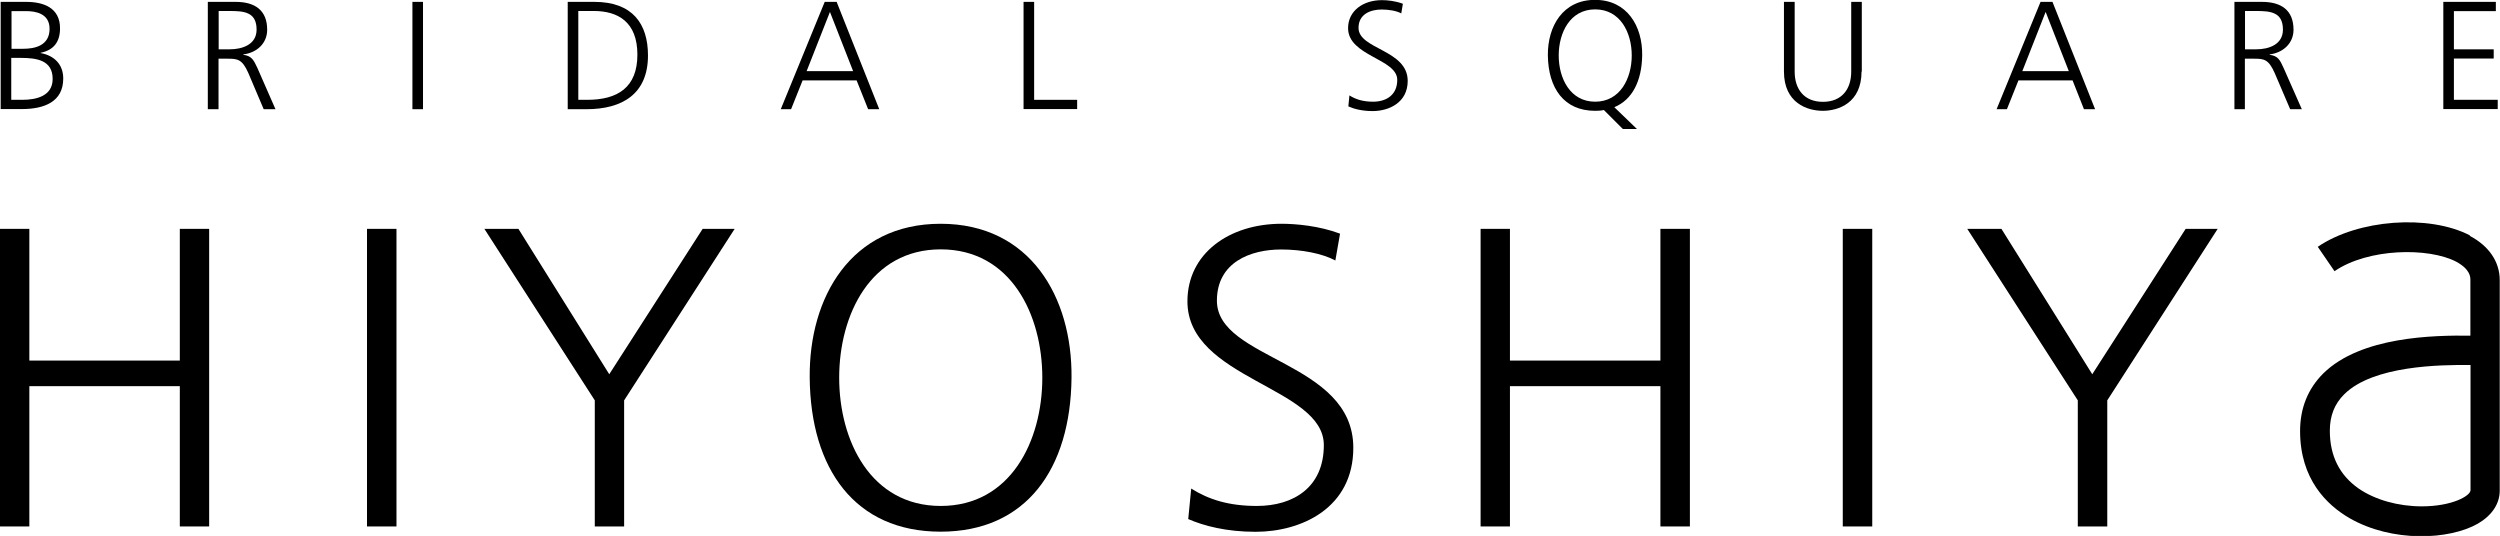 <?xml version="1.0" encoding="UTF-8"?>
<svg id="_レイヤー_2" data-name="レイヤー 2" xmlns="http://www.w3.org/2000/svg" viewBox="0 0 186.58 40">
  <defs>
    <style>
      .cls-1 {
        fill: #000;
        stroke-width: 0px;
      }
    </style>
  </defs>
  <g id="_背景" data-name="背景">
    <g>
      <g>
        <path class="cls-1" d="M.05.14h1.9c1.3,0,2.53.44,2.53,1.97,0,1.02-.47,1.63-1.45,1.83v.02c1.01.18,1.69.84,1.69,1.9,0,1.74-1.42,2.28-3.09,2.28H.05V.14ZM.84,7.45h.82c1.07,0,2.27-.29,2.27-1.56,0-1.42-1.23-1.57-2.4-1.57h-.69v3.13ZM.86,3.64h.88c.84,0,1.96-.22,1.96-1.49,0-1.16-1.07-1.32-1.75-1.32H.86v2.81Z"/>
        <path class="cls-1" d="M15.52.14h2.07c1.42,0,2.35.61,2.35,2.08,0,1.03-.79,1.72-1.78,1.84v.03c.64.08.78.42,1.04.96l1.36,3.1h-.88l-1.15-2.71c-.46-1.03-.8-1.06-1.57-1.06h-.65v3.77h-.8V.14ZM16.31,3.68h.84c.93,0,2-.35,2-1.47,0-1.31-.93-1.39-2.01-1.39h-.82v2.85Z"/>
        <path class="cls-1" d="M30.78.14h.79v8.01h-.79V.14Z"/>
        <path class="cls-1" d="M42.37.14h1.99c2.86,0,4,1.65,4,4,0,2.89-1.94,4.01-4.59,4.01h-1.4V.14ZM43.17,7.45h.66c2.26,0,3.74-.92,3.74-3.37s-1.46-3.26-3.25-3.26h-1.16v6.62Z"/>
        <path class="cls-1" d="M61.55.14h.89l3.18,8.01h-.83l-.86-2.15h-4.03l-.86,2.15h-.77L61.55.14ZM61.94.89l-1.74,4.42h3.47l-1.73-4.42Z"/>
        <path class="cls-1" d="M76.39.14h.79v7.31h3.21v.69h-4V.14Z"/>
        <path class="cls-1" d="M100.71,7.12c.47.3,1.02.47,1.77.47.98,0,1.8-.5,1.8-1.63,0-1.58-3.67-1.77-3.67-3.86,0-1.29,1.12-2.09,2.53-2.09.39,0,1.01.06,1.56.27l-.12.72c-.35-.19-.91-.29-1.46-.29-.83,0-1.73.34-1.73,1.37,0,1.61,3.67,1.62,3.67,3.96,0,1.61-1.39,2.25-2.62,2.25-.78,0-1.39-.16-1.81-.35l.08-.81Z"/>
        <path class="cls-1" d="M121.12,9.63l-1.42-1.42c-.21.05-.42.06-.66.06-2.31,0-3.49-1.68-3.52-4.14-.02-2.17,1.12-4.14,3.52-4.14s3.55,1.97,3.52,4.14c-.03,1.89-.72,3.31-2.08,3.87l1.69,1.63h-1.06ZM116.33,4.14c0,1.7.85,3.45,2.72,3.45s2.73-1.75,2.73-3.45-.85-3.44-2.73-3.44-2.72,1.75-2.72,3.44Z"/>
        <path class="cls-1" d="M138.93,5.34c0,2.35-1.73,2.93-2.89,2.93s-2.9-.58-2.9-2.93V.14h.8v5.21c0,1.31.71,2.25,2.11,2.25s2.11-.94,2.11-2.25V.14h.79v5.21Z"/>
        <path class="cls-1" d="M152.29.14h.89l3.18,8.01h-.83l-.85-2.15h-4.04l-.86,2.15h-.77l3.28-8.01ZM152.67.89l-1.74,4.42h3.47l-1.73-4.42Z"/>
        <path class="cls-1" d="M166.76.14h2.06c1.42,0,2.35.61,2.35,2.08,0,1.03-.8,1.72-1.78,1.84v.03c.64.08.78.42,1.03.96l1.37,3.1h-.87l-1.16-2.71c-.46-1.03-.8-1.06-1.56-1.06h-.66v3.77h-.78V.14ZM167.55,3.68h.84c.93,0,1.99-.35,1.99-1.47,0-1.31-.93-1.39-2.01-1.39h-.82v2.85Z"/>
        <path class="cls-1" d="M182.35.14h3.92v.69h-3.13v2.85h2.97v.69h-2.97v3.08h3.27v.69h-4.06V.14Z"/>
      </g>
      <g>
        <path class="cls-1" d="M0,17.08h2.19v9.83h11.23v-9.83h2.19v22.21h-2.19v-10.47H2.19v10.47H0v-22.21Z"/>
        <path class="cls-1" d="M27.39,17.08h2.2v22.21h-2.2v-22.21Z"/>
        <path class="cls-1" d="M44.39,29.88l-8.24-12.8h2.54l6.78,10.85,6.97-10.85h2.39l-8.25,12.8v9.41h-2.19v-9.41Z"/>
        <path class="cls-1" d="M70.2,16.7c6.68,0,9.83,5.47,9.77,11.49-.07,6.81-3.38,11.49-9.77,11.49s-9.71-4.68-9.77-11.49c-.06-6.02,3.09-11.49,9.77-11.49ZM62.63,28.19c0,4.71,2.36,9.57,7.58,9.57s7.58-4.86,7.58-9.57-2.35-9.58-7.58-9.58-7.58,4.87-7.58,9.58Z"/>
        <path class="cls-1" d="M88.9,36.46c1.31.83,2.83,1.3,4.9,1.3,2.74,0,5-1.39,5-4.54,0-4.36-10.18-4.91-10.18-10.73,0-3.57,3.11-5.79,7.03-5.79,1.08,0,2.83.16,4.36.74l-.35,2c-.99-.53-2.54-.82-4.04-.82-2.29,0-4.8.95-4.8,3.82,0,4.45,10.18,4.49,10.18,10.98,0,4.49-3.86,6.27-7.3,6.27-2.16,0-3.85-.44-5.02-.95l.22-2.26Z"/>
        <path class="cls-1" d="M110.5,17.08h2.19v9.83h11.23v-9.83h2.2v22.21h-2.2v-10.47h-11.23v10.47h-2.19v-22.21Z"/>
        <path class="cls-1" d="M137.53,17.08h2.2v22.21h-2.2v-22.21Z"/>
        <path class="cls-1" d="M155.07,29.88l-8.25-12.8h2.55l6.78,10.85,6.97-10.85h2.39l-8.24,12.8v9.41h-2.2v-9.41Z"/>
        <path class="cls-1" d="M184.34,17.57c-3.06-1.59-8.36-1.2-11.36.85l1.25,1.82c2.5-1.72,7.01-1.79,9.08-.71,1.06.57,1.06,1.16,1.06,1.36v4.16c-2.72-.03-8.16.05-10.98,2.82-1.14,1.14-1.73,2.58-1.73,4.3,0,3.6,2,5.52,3.69,6.5,3.18,1.83,7.45,1.63,9.58.41,1.06-.62,1.63-1.49,1.63-2.47v-15.7c0-1.37-.8-2.55-2.24-3.31ZM180.74,37.79c-1.77,0-3.49-.49-4.71-1.33-1.43-1-2.15-2.44-2.15-4.31,0-1.12.35-2.01,1.08-2.73,2.17-2.14,7.13-2.2,9.42-2.18v9.34c0,.43-1.38,1.21-3.64,1.21Z"/>
      </g>
    </g>
  </g>
</svg>